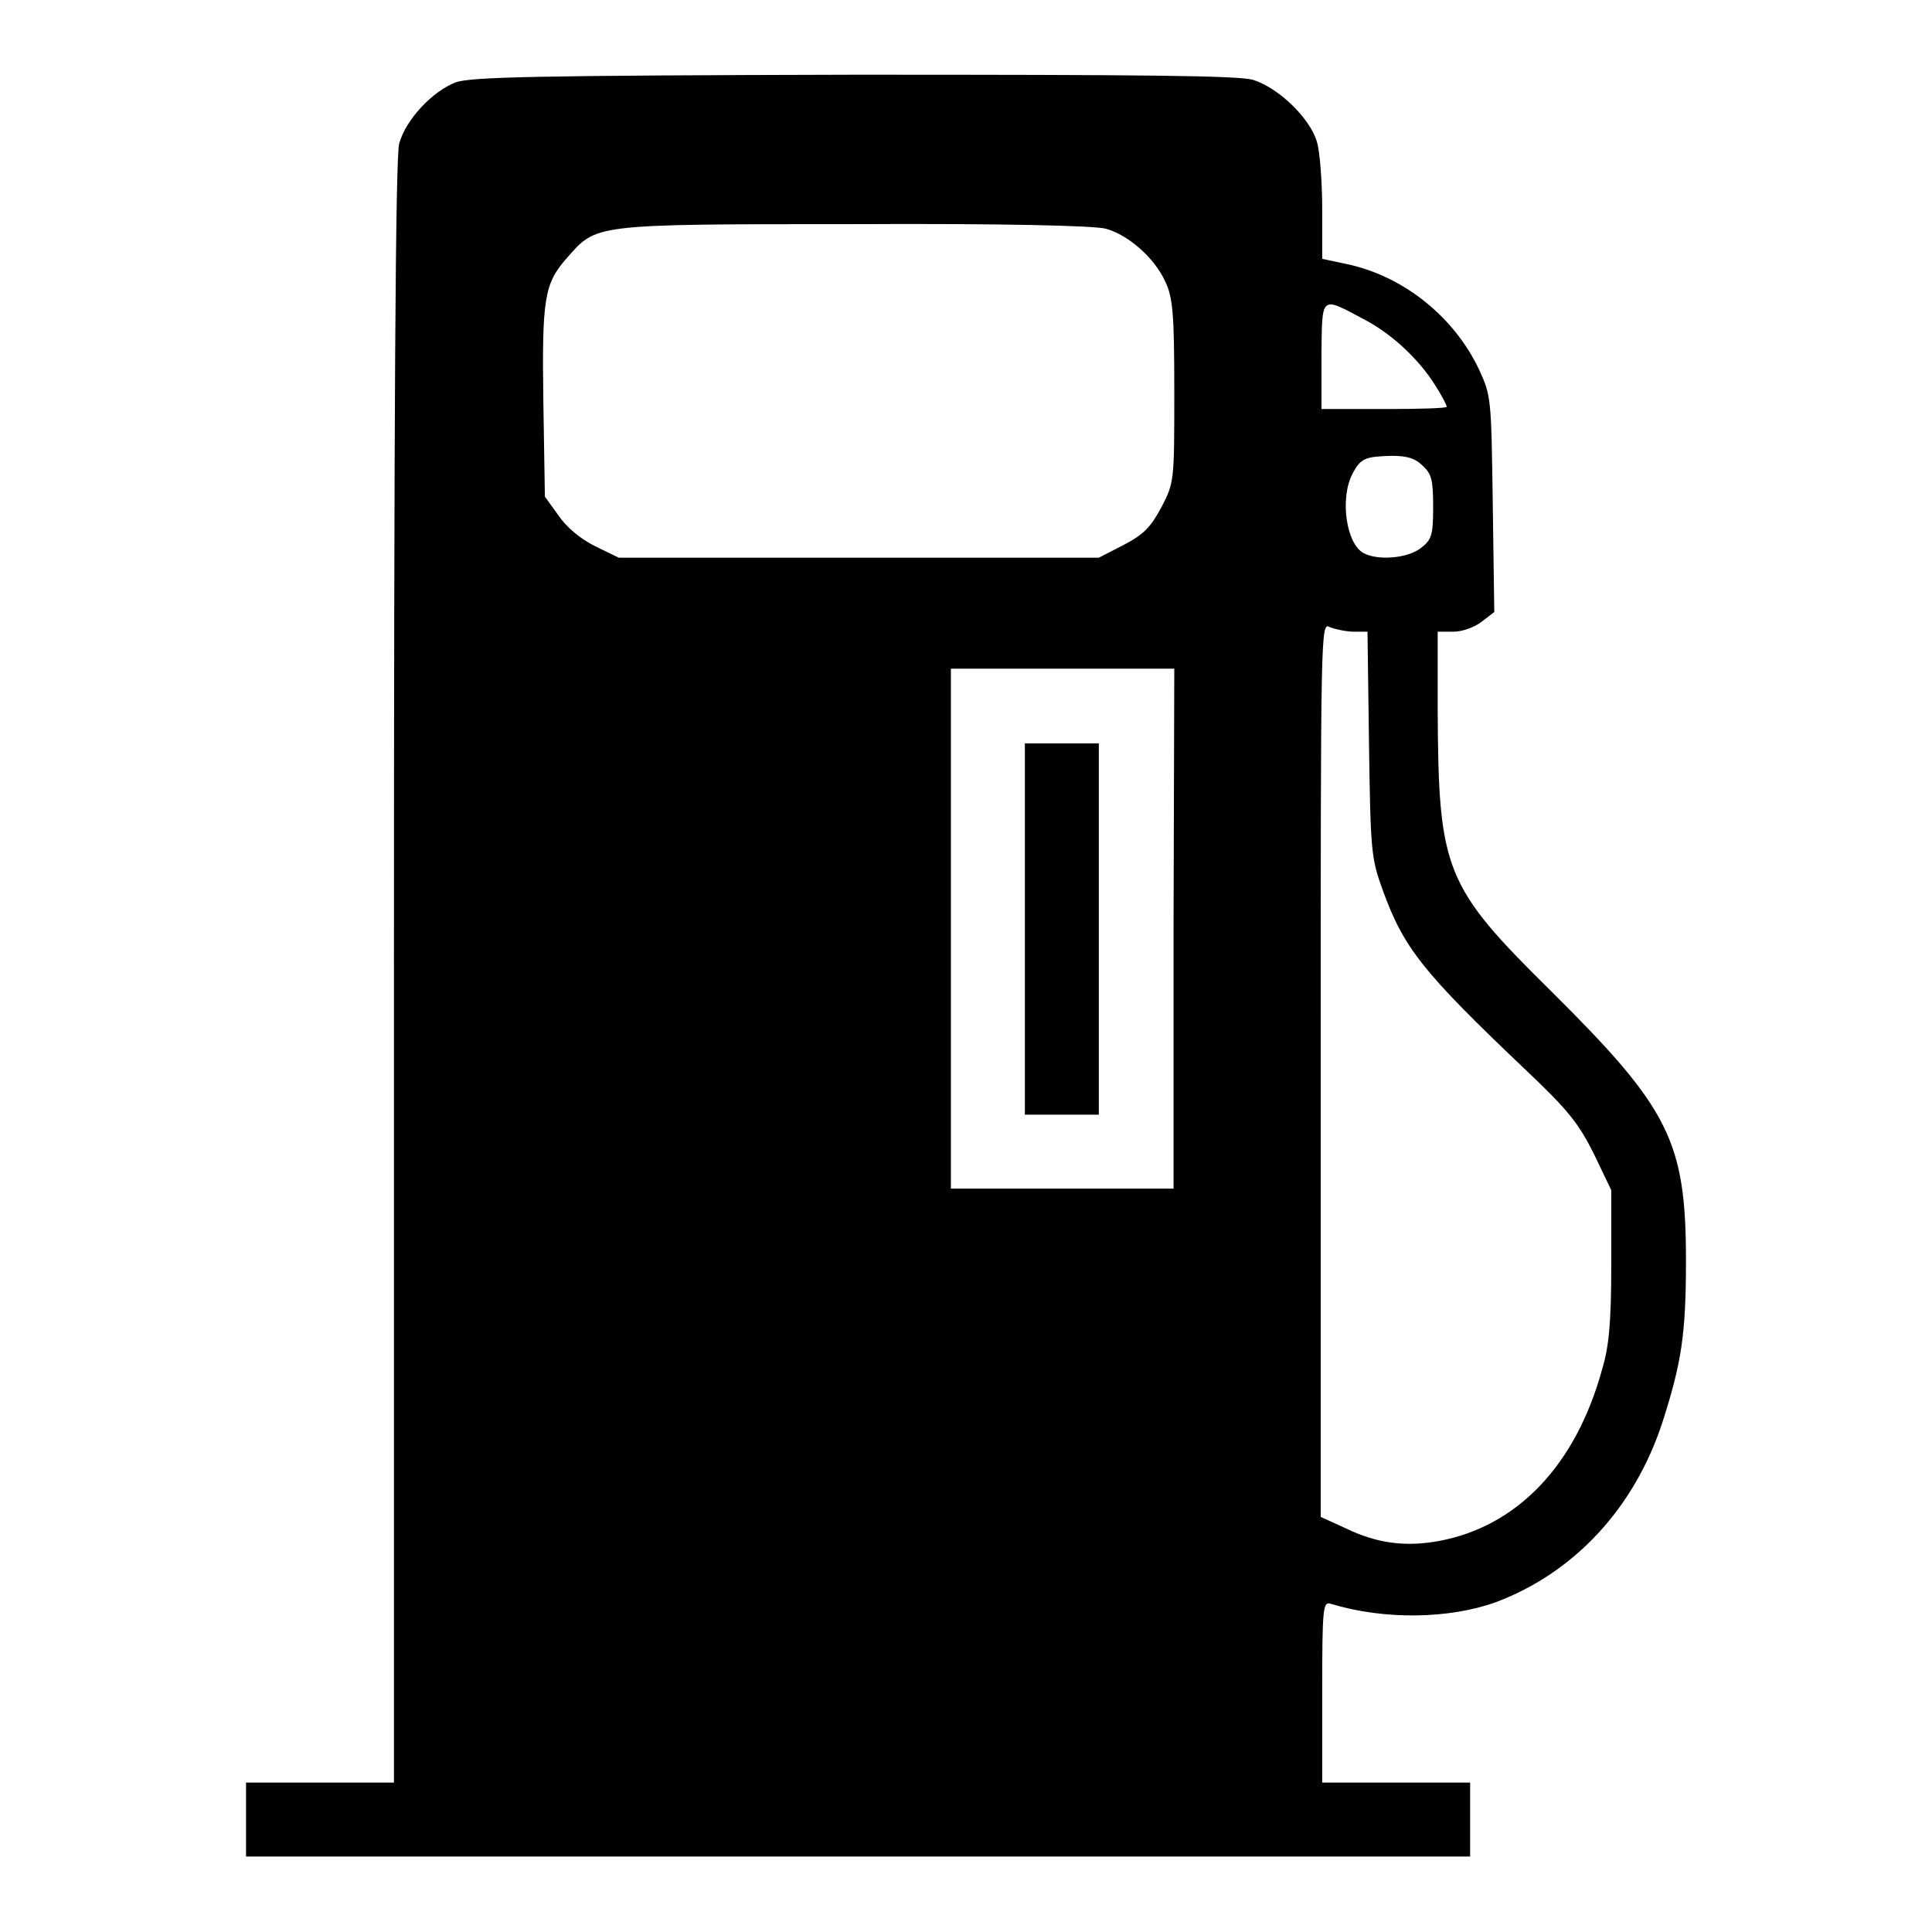 <?xml version="1.0" encoding="utf-8"?>
<!-- Svg Vector Icons : http://www.onlinewebfonts.com/icon -->
<!DOCTYPE svg PUBLIC "-//W3C//DTD SVG 1.1//EN" "http://www.w3.org/Graphics/SVG/1.1/DTD/svg11.dtd">
<svg version="1.1" xmlns="http://www.w3.org/2000/svg" xmlns:xlink="http://www.w3.org/1999/xlink" x="0px" y="0px" viewBox="0 0 256 256" enable-background="new 0 0 256 256" xml:space="preserve">
<g><g><g><path fill="#000000" d="M60.4,10.9c-3.1,1.2-6.6,4.9-7.5,8.1c-0.5,1.6-0.7,35.9-0.7,109.7v107.5h-9.8h-9.8v4.9v4.9h81.1h81.1v-4.9v-4.9H185h-9.8v-12c0-11.1,0.1-12,1.1-11.7c7.2,2.2,15.8,2,21.9-0.2c10.4-3.9,18.4-12.5,22.1-23.9c2.5-7.8,3.1-11.6,3.1-21.3c0-15.9-2.2-20.2-17.8-35.7c-14.2-14-15-16-15.1-37.4V83.7h2.1c1.2,0,2.8-0.6,3.7-1.3l1.7-1.3l-0.2-14.3c-0.2-14-0.2-14.3-1.8-17.8c-3.3-7-10-12.4-17.5-14l-3.3-0.7v-6.5c0-3.6-0.3-7.7-0.7-9c-0.9-3.1-5-7.1-8.4-8.2c-1.8-0.6-14.8-0.7-52.8-0.7C70.5,10,62.6,10.2,60.4,10.9z M146.5,30.3c3,0.8,6.5,3.9,7.9,7c1,2.1,1.2,4.2,1.2,14.5c0,12,0,12.1-1.7,15.4c-1.4,2.6-2.3,3.6-5,5l-3.3,1.7h-31.8H82l-3.1-1.5c-2-1-3.8-2.5-4.9-4.1l-1.8-2.5L72,53.4c-0.2-13.8,0.1-15.8,3.1-19.2c4-4.5,3.1-4.5,37.9-4.5C132.9,29.6,145,29.9,146.5,30.3z M180.9,42.4c3.6,1.9,7.2,5.3,9.3,8.7c0.9,1.4,1.5,2.6,1.5,2.8c0,0.2-3.8,0.3-8.3,0.3h-8.3v-7.1C175.2,39,174.9,39.2,180.9,42.4z M188.5,61.7c1.2,1.1,1.4,1.9,1.4,5.5c0,3.7-0.2,4.3-1.6,5.4c-1.8,1.4-5.7,1.7-7.6,0.7c-2.3-1.2-3.2-7.2-1.5-10.5c1.1-2.1,1.7-2.3,5.2-2.4C186.4,60.4,187.5,60.7,188.5,61.7z M179.4,83.7h1.8l0.2,14.9c0.2,14.3,0.3,15.1,1.8,19.3c2.8,7.7,5.2,10.8,19.1,24c5.5,5.2,6.9,7,8.9,11l2.3,4.8v9.9c0,7.6-0.3,10.8-1.2,13.8c-3.5,12.8-11.3,20.9-21.7,22.8c-4.4,0.8-8.2,0.3-12.3-1.7l-3.3-1.5v-59.3c0-58.5,0-59.3,1.2-58.6C177,83.4,178.4,83.7,179.4,83.7z M155.5,123.1v34.4h-14.8H126v-34.4V88.6h14.8h14.8L155.5,123.1L155.5,123.1z"/><path fill="#000000" d="M135.8,123.1v24.6h4.9h4.9v-24.6V98.5h-4.9h-4.9V123.1z"/></g></g></g>
</svg>